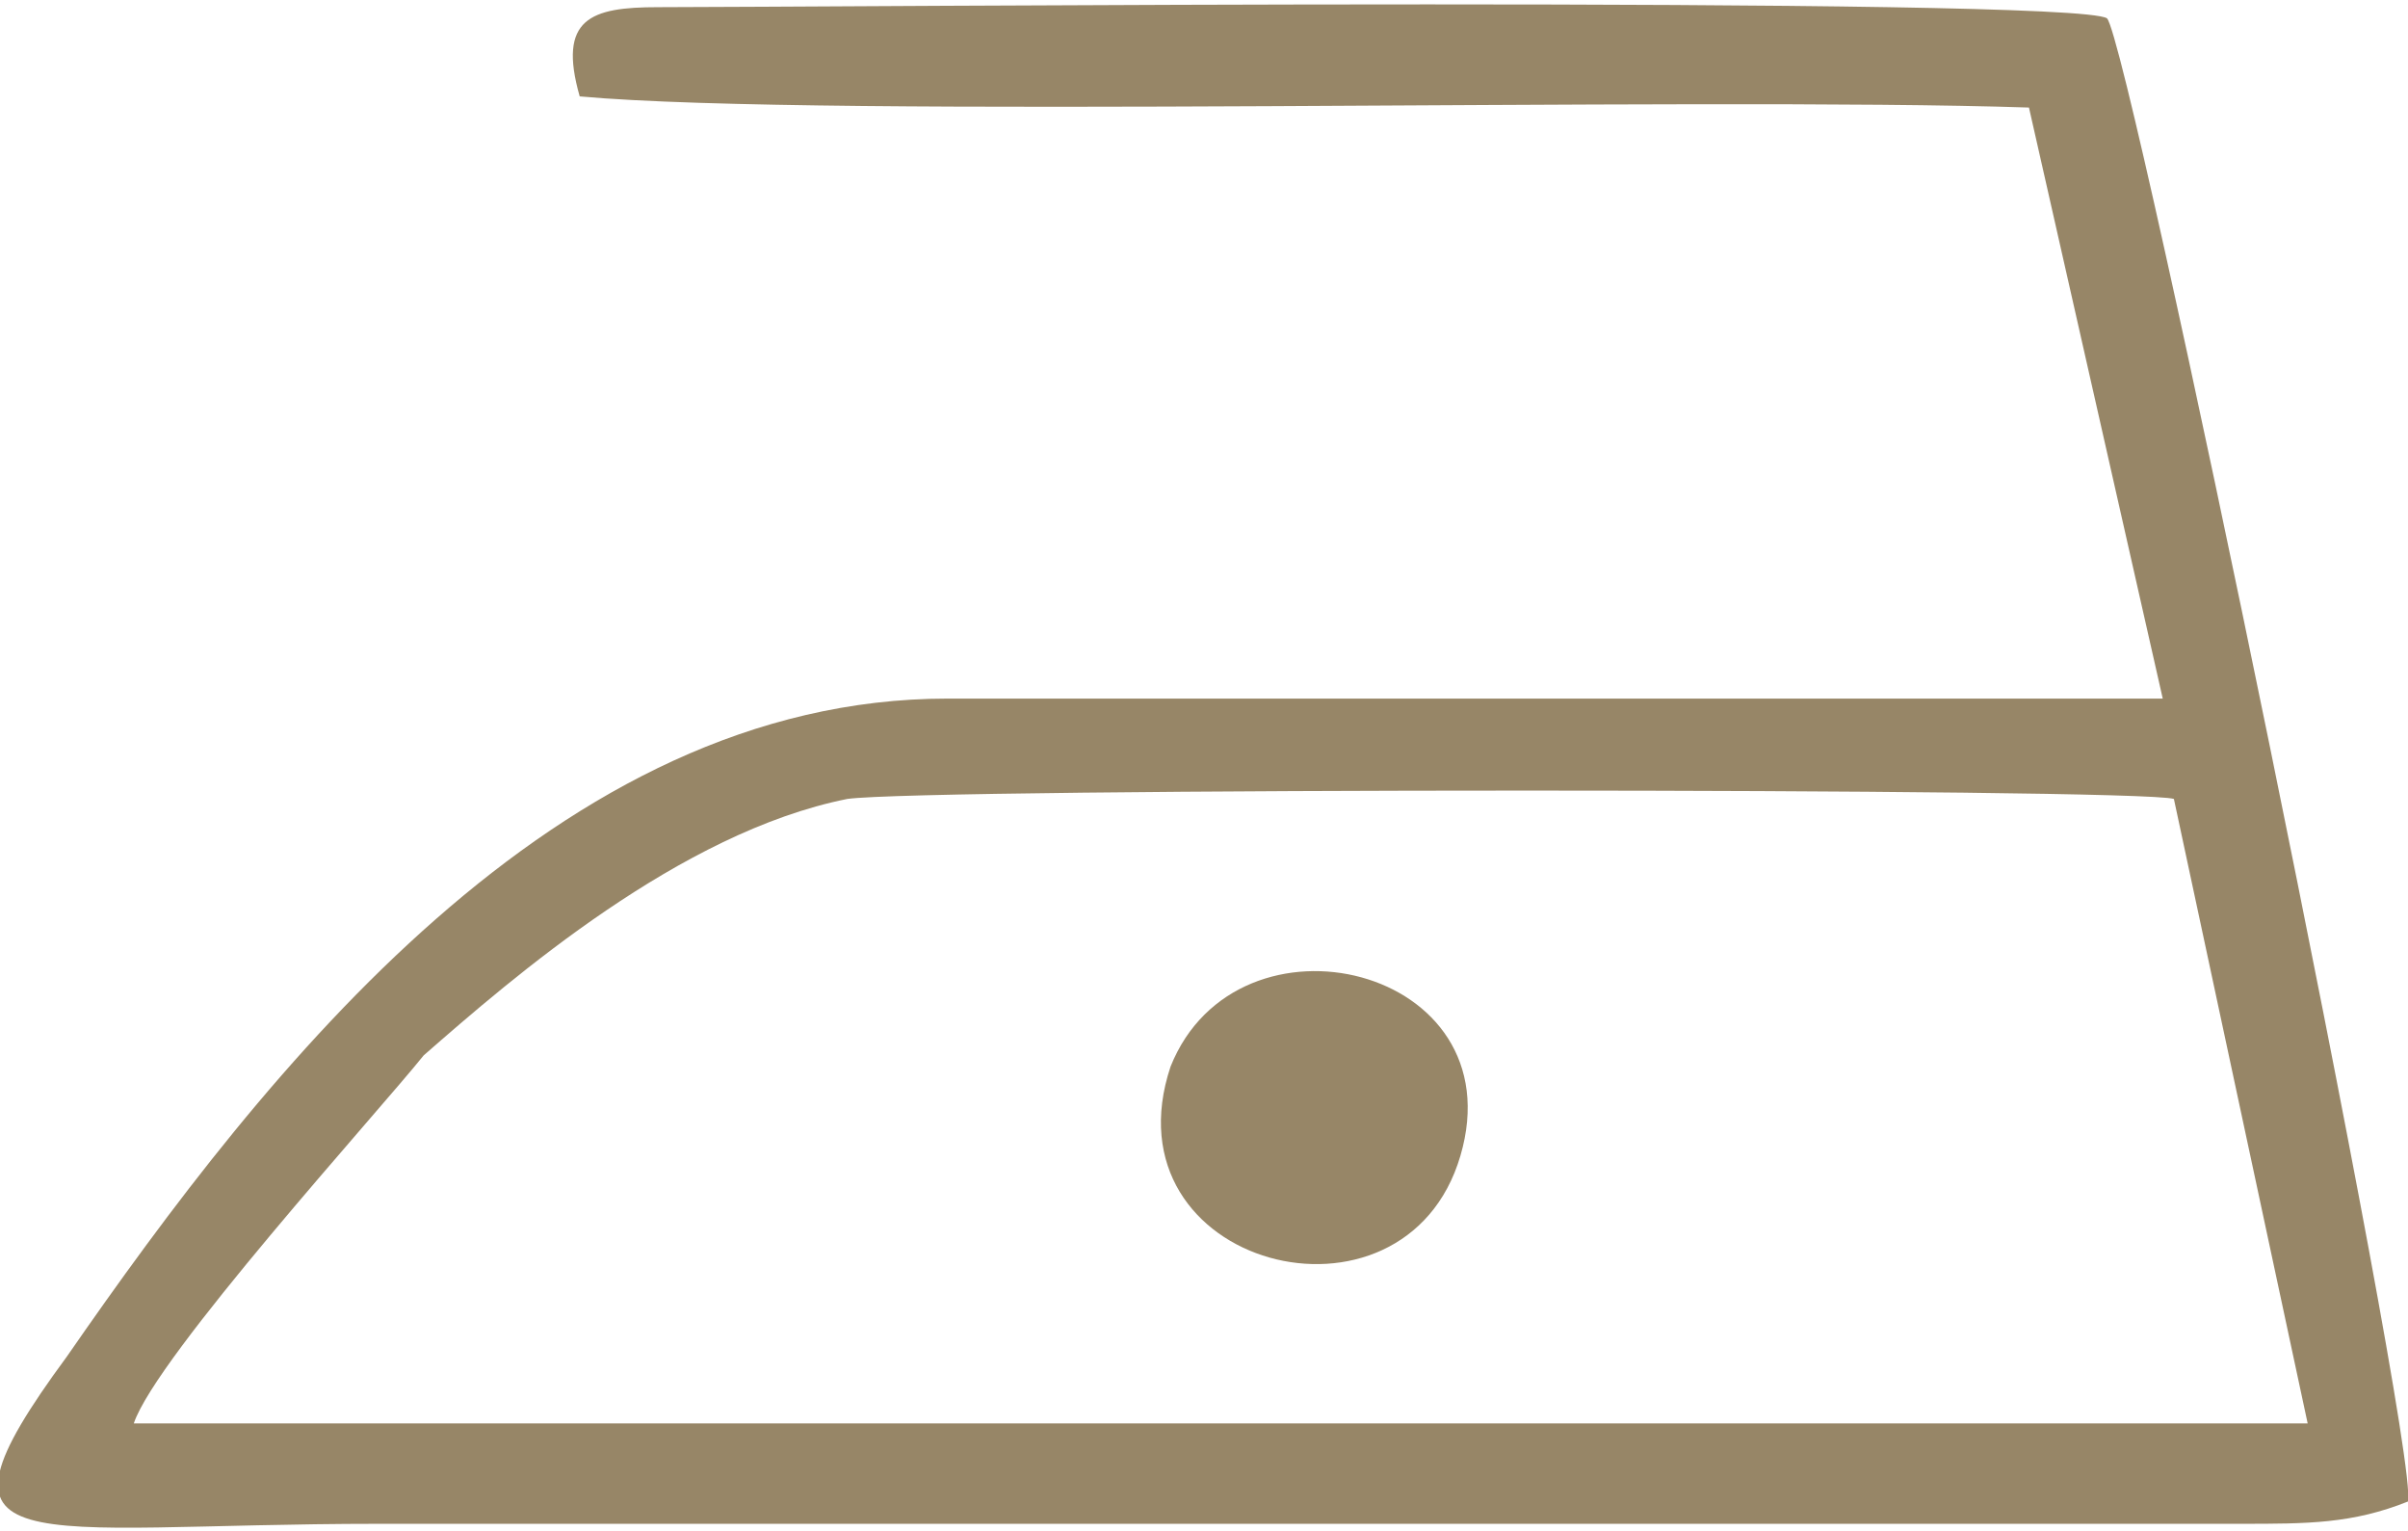 <?xml version="1.0" encoding="UTF-8"?>
<!DOCTYPE svg PUBLIC "-//W3C//DTD SVG 1.1//EN" "http://www.w3.org/Graphics/SVG/1.1/DTD/svg11.dtd">
<!-- Creator: CorelDRAW 2020 (64-Bit) -->
<svg xmlns="http://www.w3.org/2000/svg" xml:space="preserve" width="118px" height="75px" version="1.1" style="shape-rendering:geometricPrecision; text-rendering:geometricPrecision; image-rendering:optimizeQuality; fill-rule:evenodd; clip-rule:evenodd"
viewBox="0 0 2.16 1.36"
 xmlns:xlink="http://www.w3.org/1999/xlink"
 xmlns:xodm="http://www.corel.com/coreldraw/odm/2003">
 <defs>
  <style type="text/css">
   <![CDATA[
    .fil0 {fill:#978667}
   ]]>
  </style>
 </defs>
 <g id="Katman_x0020_1">
  <g id="_2130283073472">
   <path class="fil0" d="M1.95 0.71l0.12 0.56 -1.95 0c0.02,-0.06 0.22,-0.28 0.26,-0.33 0.08,-0.07 0.23,-0.2 0.38,-0.23 0.07,-0.01 1.16,-0.01 1.19,0zm-1.43 -0.63c0.22,0.02 1,0 1.3,0.01l0.12 0.53 -1.09 0c-0.35,0 -0.61,0.33 -0.79,0.59 -0.14,0.19 -0.04,0.15 0.28,0.15l1.67 0c0.06,0 0.1,0 0.15,-0.02 0.01,-0.05 -0.25,-1.31 -0.27,-1.33 -0.03,-0.02 -1.16,-0.01 -1.3,-0.01 -0.06,0 -0.09,0.01 -0.07,0.08z"/>
   <path class="fil0" d="M1.31 1.03c0.05,-0.17 -0.2,-0.23 -0.26,-0.08 -0.06,0.18 0.21,0.25 0.26,0.08z"/>
  </g>
 </g>
</svg>

